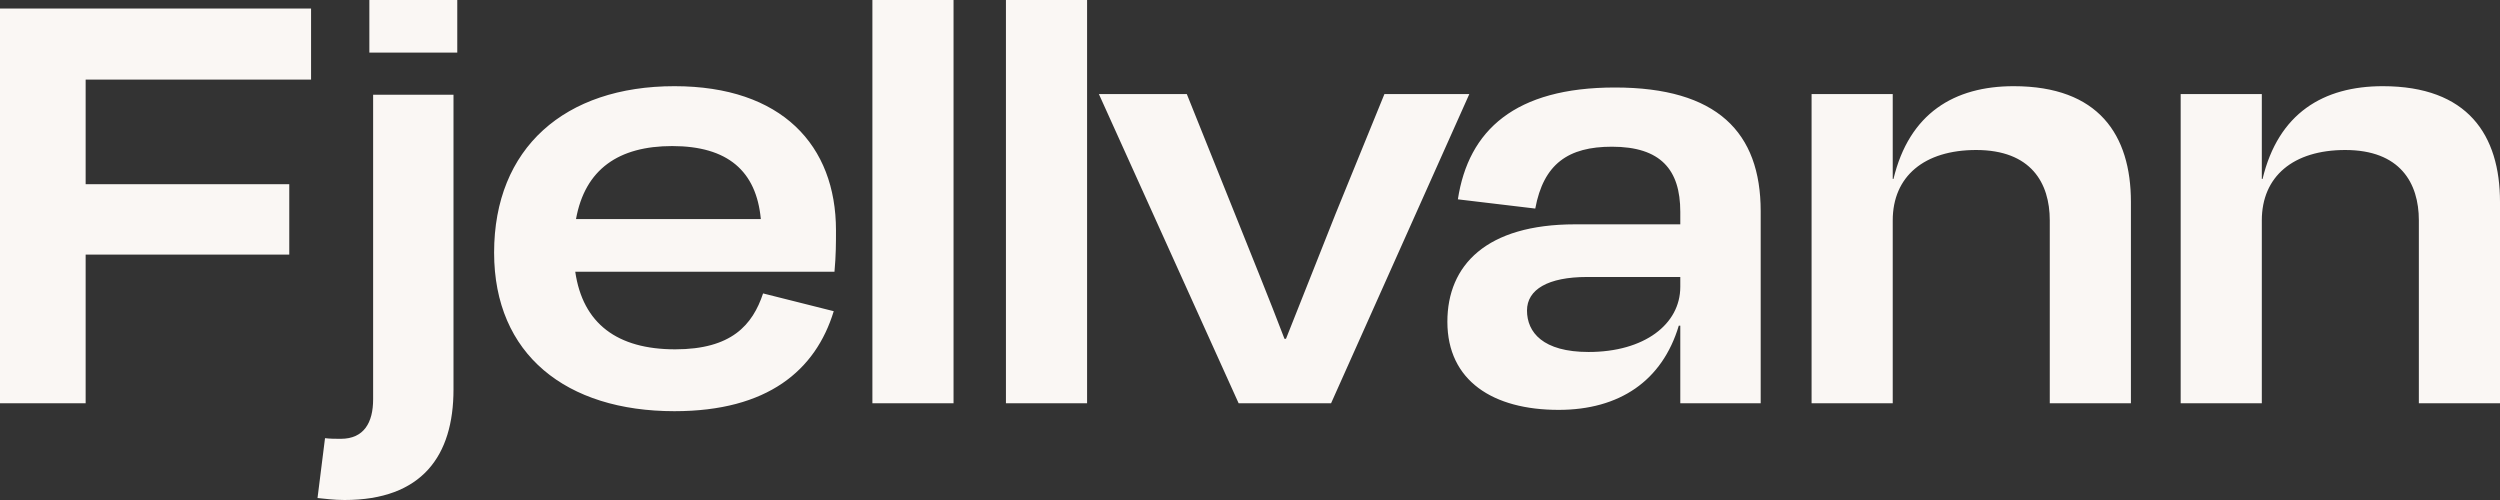 <?xml version="1.0" encoding="UTF-8"?> <svg xmlns="http://www.w3.org/2000/svg" width="120" height="24" viewBox="0 0 120 24" fill="none"><rect x="0" y="0" width="120" height="24" fill="#333333" stroke="none"/><path d="M13.885 12.221V8.842H4.111V3.821H14.931V0.411H0V19.358H4.111V12.221H13.885ZM21.768 18.695V4.547H17.91V19.168C17.91 20.274 17.477 21.063 16.359 21.063C16.106 21.063 15.854 21.063 15.601 21.032L15.241 23.905C15.601 23.937 15.998 24 16.539 24C20.254 24 21.768 21.884 21.768 18.695ZM21.949 2.526V0H17.729V2.526H21.949ZM32.265 7.011C34.933 7.011 36.304 8.211 36.52 10.516H27.648C28.081 8.116 29.704 7.011 32.265 7.011ZM32.373 19.737C36.845 19.737 39.153 17.779 40.019 14.937L36.628 14.084C36.123 15.6 35.114 16.768 32.409 16.768C29.632 16.768 27.973 15.537 27.612 13.042H40.055C40.127 12.253 40.127 11.653 40.127 11.053C40.127 6.979 37.53 4.137 32.373 4.137C27.107 4.137 23.717 7.105 23.717 12.126C23.717 17.021 27.179 19.737 32.373 19.737ZM45.77 0H41.875V19.358H45.77V0ZM52.18 0H48.285V19.358H52.18V0ZM63.891 19.358L70.527 4.516H66.452L64.108 10.263C63.314 12.253 62.485 14.368 61.727 16.263H61.655C60.934 14.368 60.069 12.253 59.275 10.263L56.967 4.516H52.747L59.455 19.358H63.891ZM76.254 16.895C74.054 16.895 73.296 15.947 73.296 14.905C73.296 13.895 74.306 13.295 76.182 13.295H80.654V13.768C80.654 15.568 78.923 16.895 76.254 16.895ZM80.654 19.358H84.513V10.137C84.513 6.347 82.421 4.2 77.516 4.2C72.719 4.2 70.484 6.253 69.978 9.568L73.693 10.011C74.09 7.863 75.28 7.042 77.372 7.042C79.716 7.042 80.654 8.147 80.654 10.168V10.768H75.605C71.349 10.768 69.474 12.726 69.474 15.442C69.474 18.284 71.674 19.674 74.811 19.674C77.733 19.674 79.788 18.284 80.582 15.632H80.654V19.358ZM90.851 10.579C90.851 8.463 92.366 7.2 94.855 7.2C97.487 7.2 98.389 8.779 98.389 10.579V19.358H102.284V9.695C102.284 6.474 100.733 4.137 96.658 4.137C93.809 4.137 91.645 5.432 90.887 8.589H90.851V4.516H86.956V19.358H90.851V10.579ZM108.567 10.579C108.567 8.463 110.082 7.2 112.571 7.2C115.203 7.2 116.105 8.779 116.105 10.579V19.358H120V9.695C120 6.474 118.449 4.137 114.374 4.137C111.524 4.137 109.36 5.432 108.603 8.589H108.567V4.516H104.672V19.358H108.567V10.579Z" fill="#FAF7F4"></path></svg> 